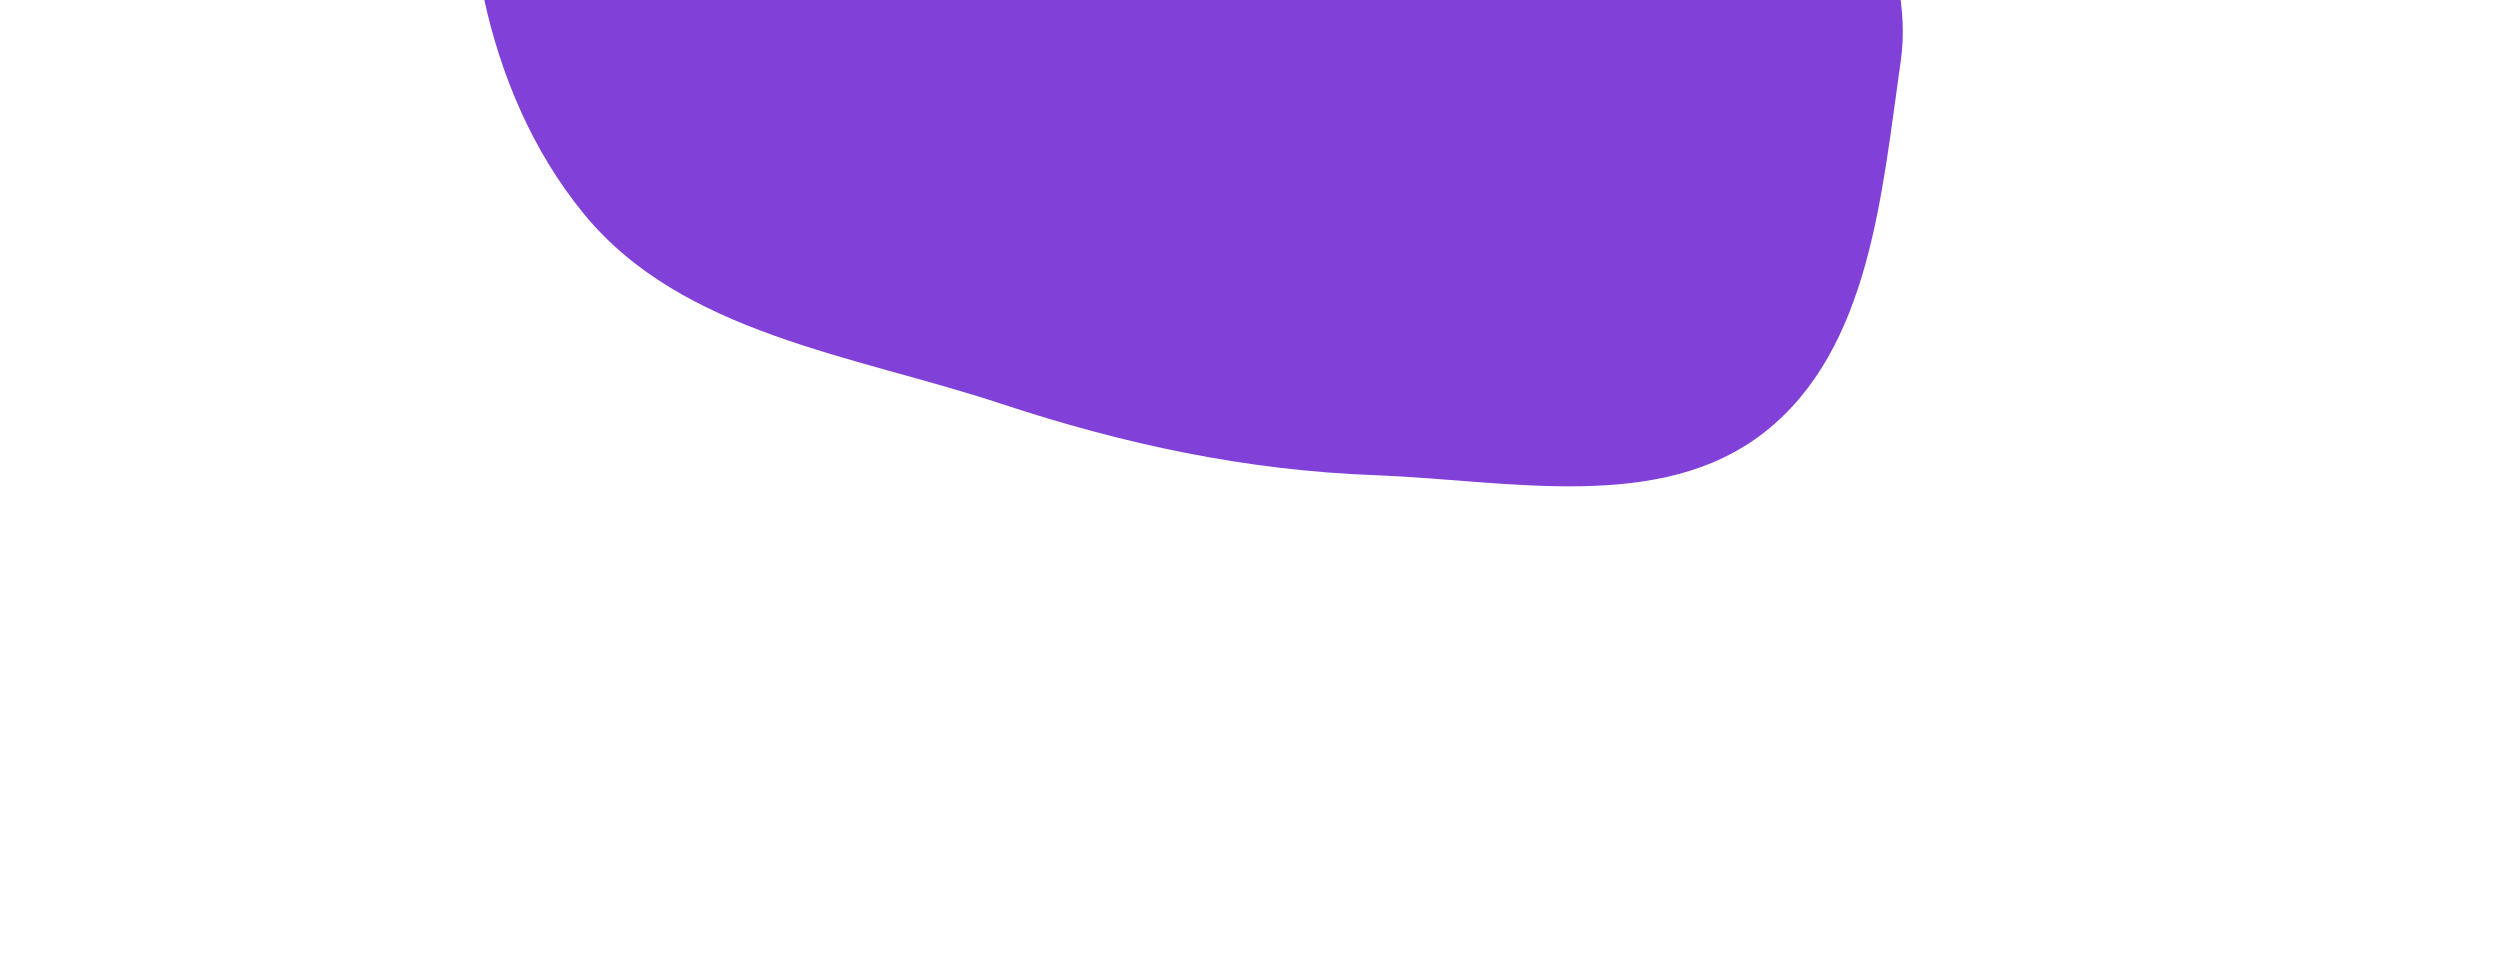 <svg xmlns="http://www.w3.org/2000/svg" width="1501" height="573" viewBox="0 0 1501 573" fill="none"><g filter="url(#filter0_f_645_15951)"><path fill-rule="evenodd" clip-rule="evenodd" d="M825.549 -459.958C921.638 -508.678 994.527 -643.479 1099.77 -620.356C1190.82 -600.35 1216.35 -466.383 1219.91 -373.309C1223.15 -288.851 1133.9 -228.839 1117.96 -145.832C1106.22 -84.69 1150.13 -25.347 1141.26 36.276C1129.79 115.978 1122.92 209.394 1059.66 259.29C996.967 308.743 905.375 288.241 825.549 285.307C748.135 282.461 674.721 266.747 601.177 242.435C512.453 213.104 409.521 200.557 350.414 128.235C289.872 54.157 273.599 -50.747 283.858 -145.832C293.716 -237.21 329.413 -337.003 406.087 -387.785C482.427 -438.346 585.348 -389.764 675.61 -405.294C728.95 -414.472 777.283 -435.486 825.549 -459.958Z" fill="#8140D8"></path></g><defs><filter id="filter0_f_645_15951" x="0.9" y="-903.1" width="1499.2" height="1475.2" filterUnits="userSpaceOnUse" color-interpolation-filters="sRGB"><feGaussianBlur stdDeviation="140.05"></feGaussianBlur></filter></defs></svg>